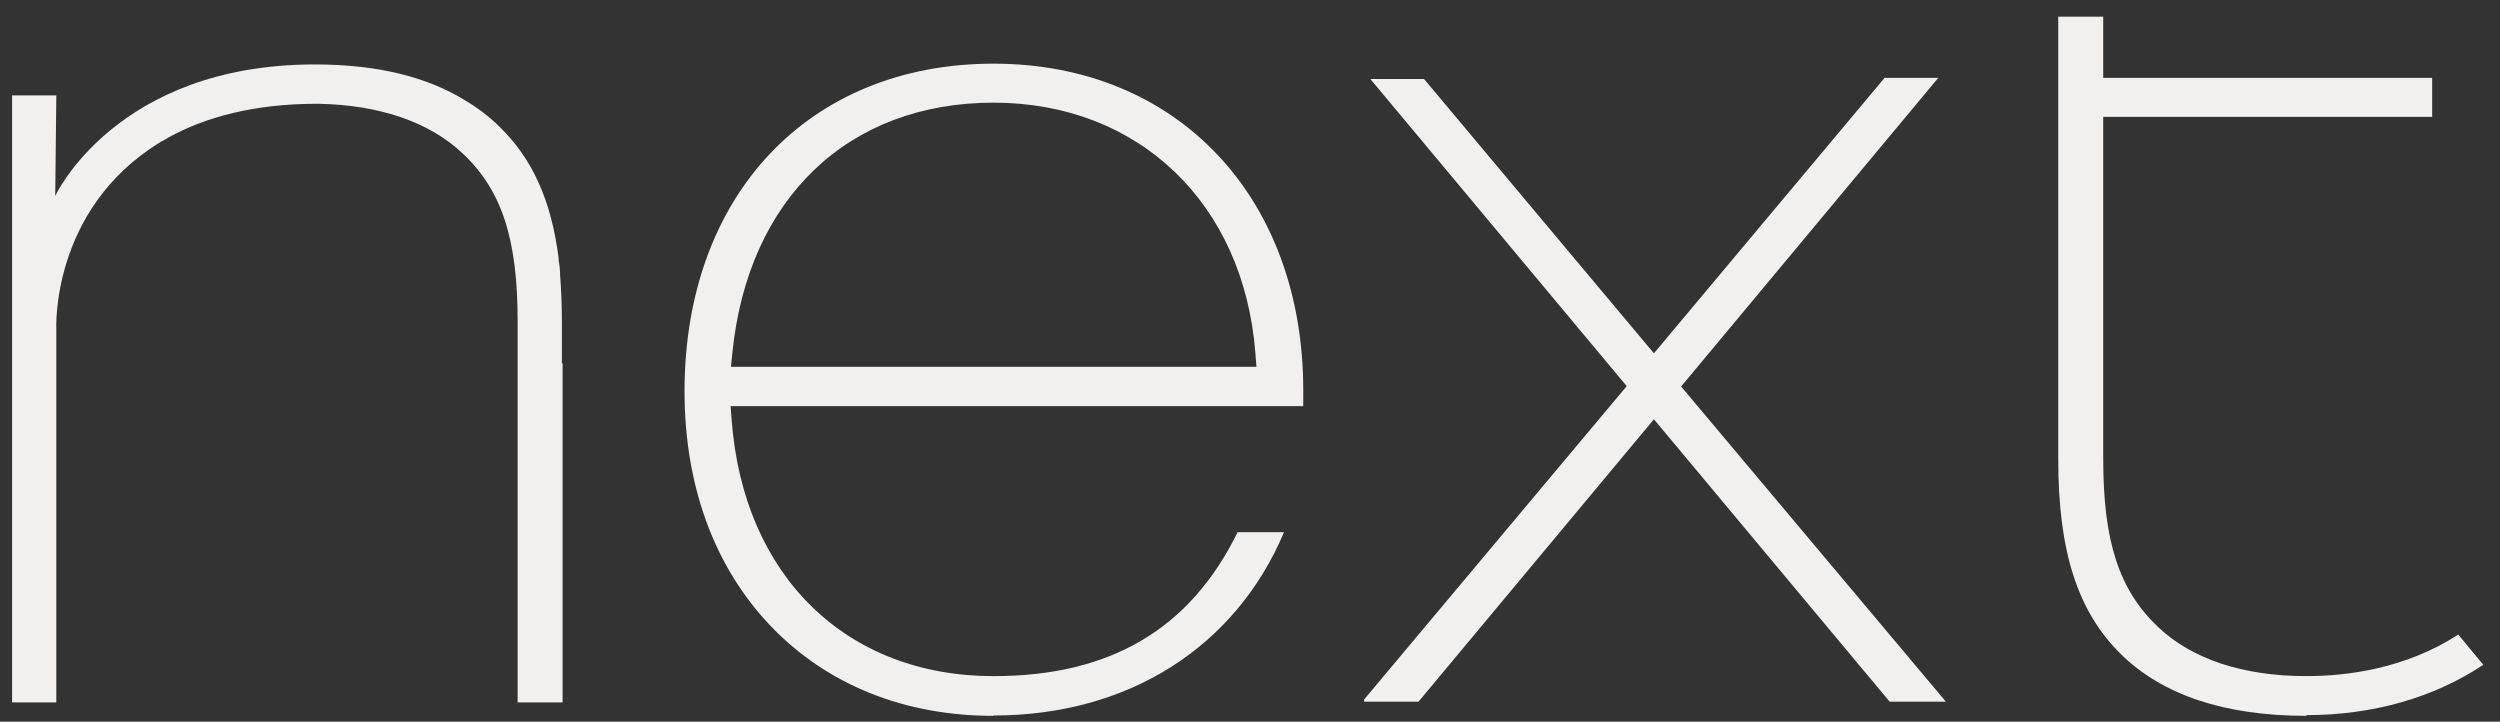 <?xml version="1.0" encoding="UTF-8"?> <svg xmlns="http://www.w3.org/2000/svg" width="97" height="28" viewBox="0 0 97 28" fill="none"><rect x="0" y="0" width="97" height="28" fill="#333333" stroke="none"/><path d="M89.485 27.774C86.319 27.774 83.899 26.968 82.281 25.371C80.606 23.717 79.86 21.384 79.86 17.822V0.646H81.605V3.021H94.368V4.534H81.605V17.808C81.605 21.017 82.224 22.897 83.73 24.325C85.039 25.569 87.023 26.233 89.485 26.233C91.061 26.233 93.327 25.951 95.381 24.622L96.352 25.795C94.439 27.067 92.075 27.746 89.499 27.746" fill="#F1F0EE"></path><path d="M38.548 27.775C35.087 27.775 32.104 26.573 29.923 24.311C27.727 22.021 26.56 18.869 26.56 15.179C26.56 7.574 31.386 2.47 38.548 2.47C45.711 2.47 50.566 7.687 50.566 15.137V15.759H28.347L28.389 16.296C28.839 22.332 32.821 26.234 38.548 26.234C43.08 26.234 46.175 24.41 48.019 20.65H49.82C47.934 25.117 43.769 27.761 38.548 27.761M38.548 3.983C32.906 3.983 29.022 7.701 28.417 13.681L28.361 14.232H48.75L48.708 13.695C48.258 7.885 44.177 3.983 38.548 3.983Z" fill="#F1F0EE"></path><path d="M75.204 3.022H73.121L64.172 13.709L55.251 3.064H53.168L63.117 14.982L52.929 27.139V27.224H55.039L64.172 16.268L73.318 27.224H75.499L65.227 14.996L75.204 3.022Z" fill="#F1F0EE"></path><path d="M21.801 14.092V14.063V12.48C21.801 11.83 21.773 11.222 21.731 10.656C21.731 10.614 21.731 10.586 21.731 10.543C21.717 10.388 21.703 10.232 21.675 10.091C21.675 10.063 21.675 10.034 21.675 10.02C21.393 7.787 20.662 6.175 19.409 4.945C18.987 4.521 18.494 4.154 17.96 3.842C16.595 3.023 14.737 2.5 12.219 2.5C4.493 2.5 2.143 7.603 2.143 7.603C2.157 6.217 2.185 3.701 2.185 3.701H0.469V27.253H2.185V12.791C2.185 12.791 1.946 8.154 6.182 5.539C6.224 5.511 6.252 5.482 6.308 5.468C6.308 5.468 6.463 5.383 6.548 5.327C7.969 4.549 9.84 4.026 12.317 4.026H12.345C14.723 4.069 16.651 4.733 17.932 5.935C19.465 7.363 20.084 9.257 20.084 12.452V27.253H21.829V14.106L21.801 14.092Z" fill="#F1F0EE"></path></svg> 